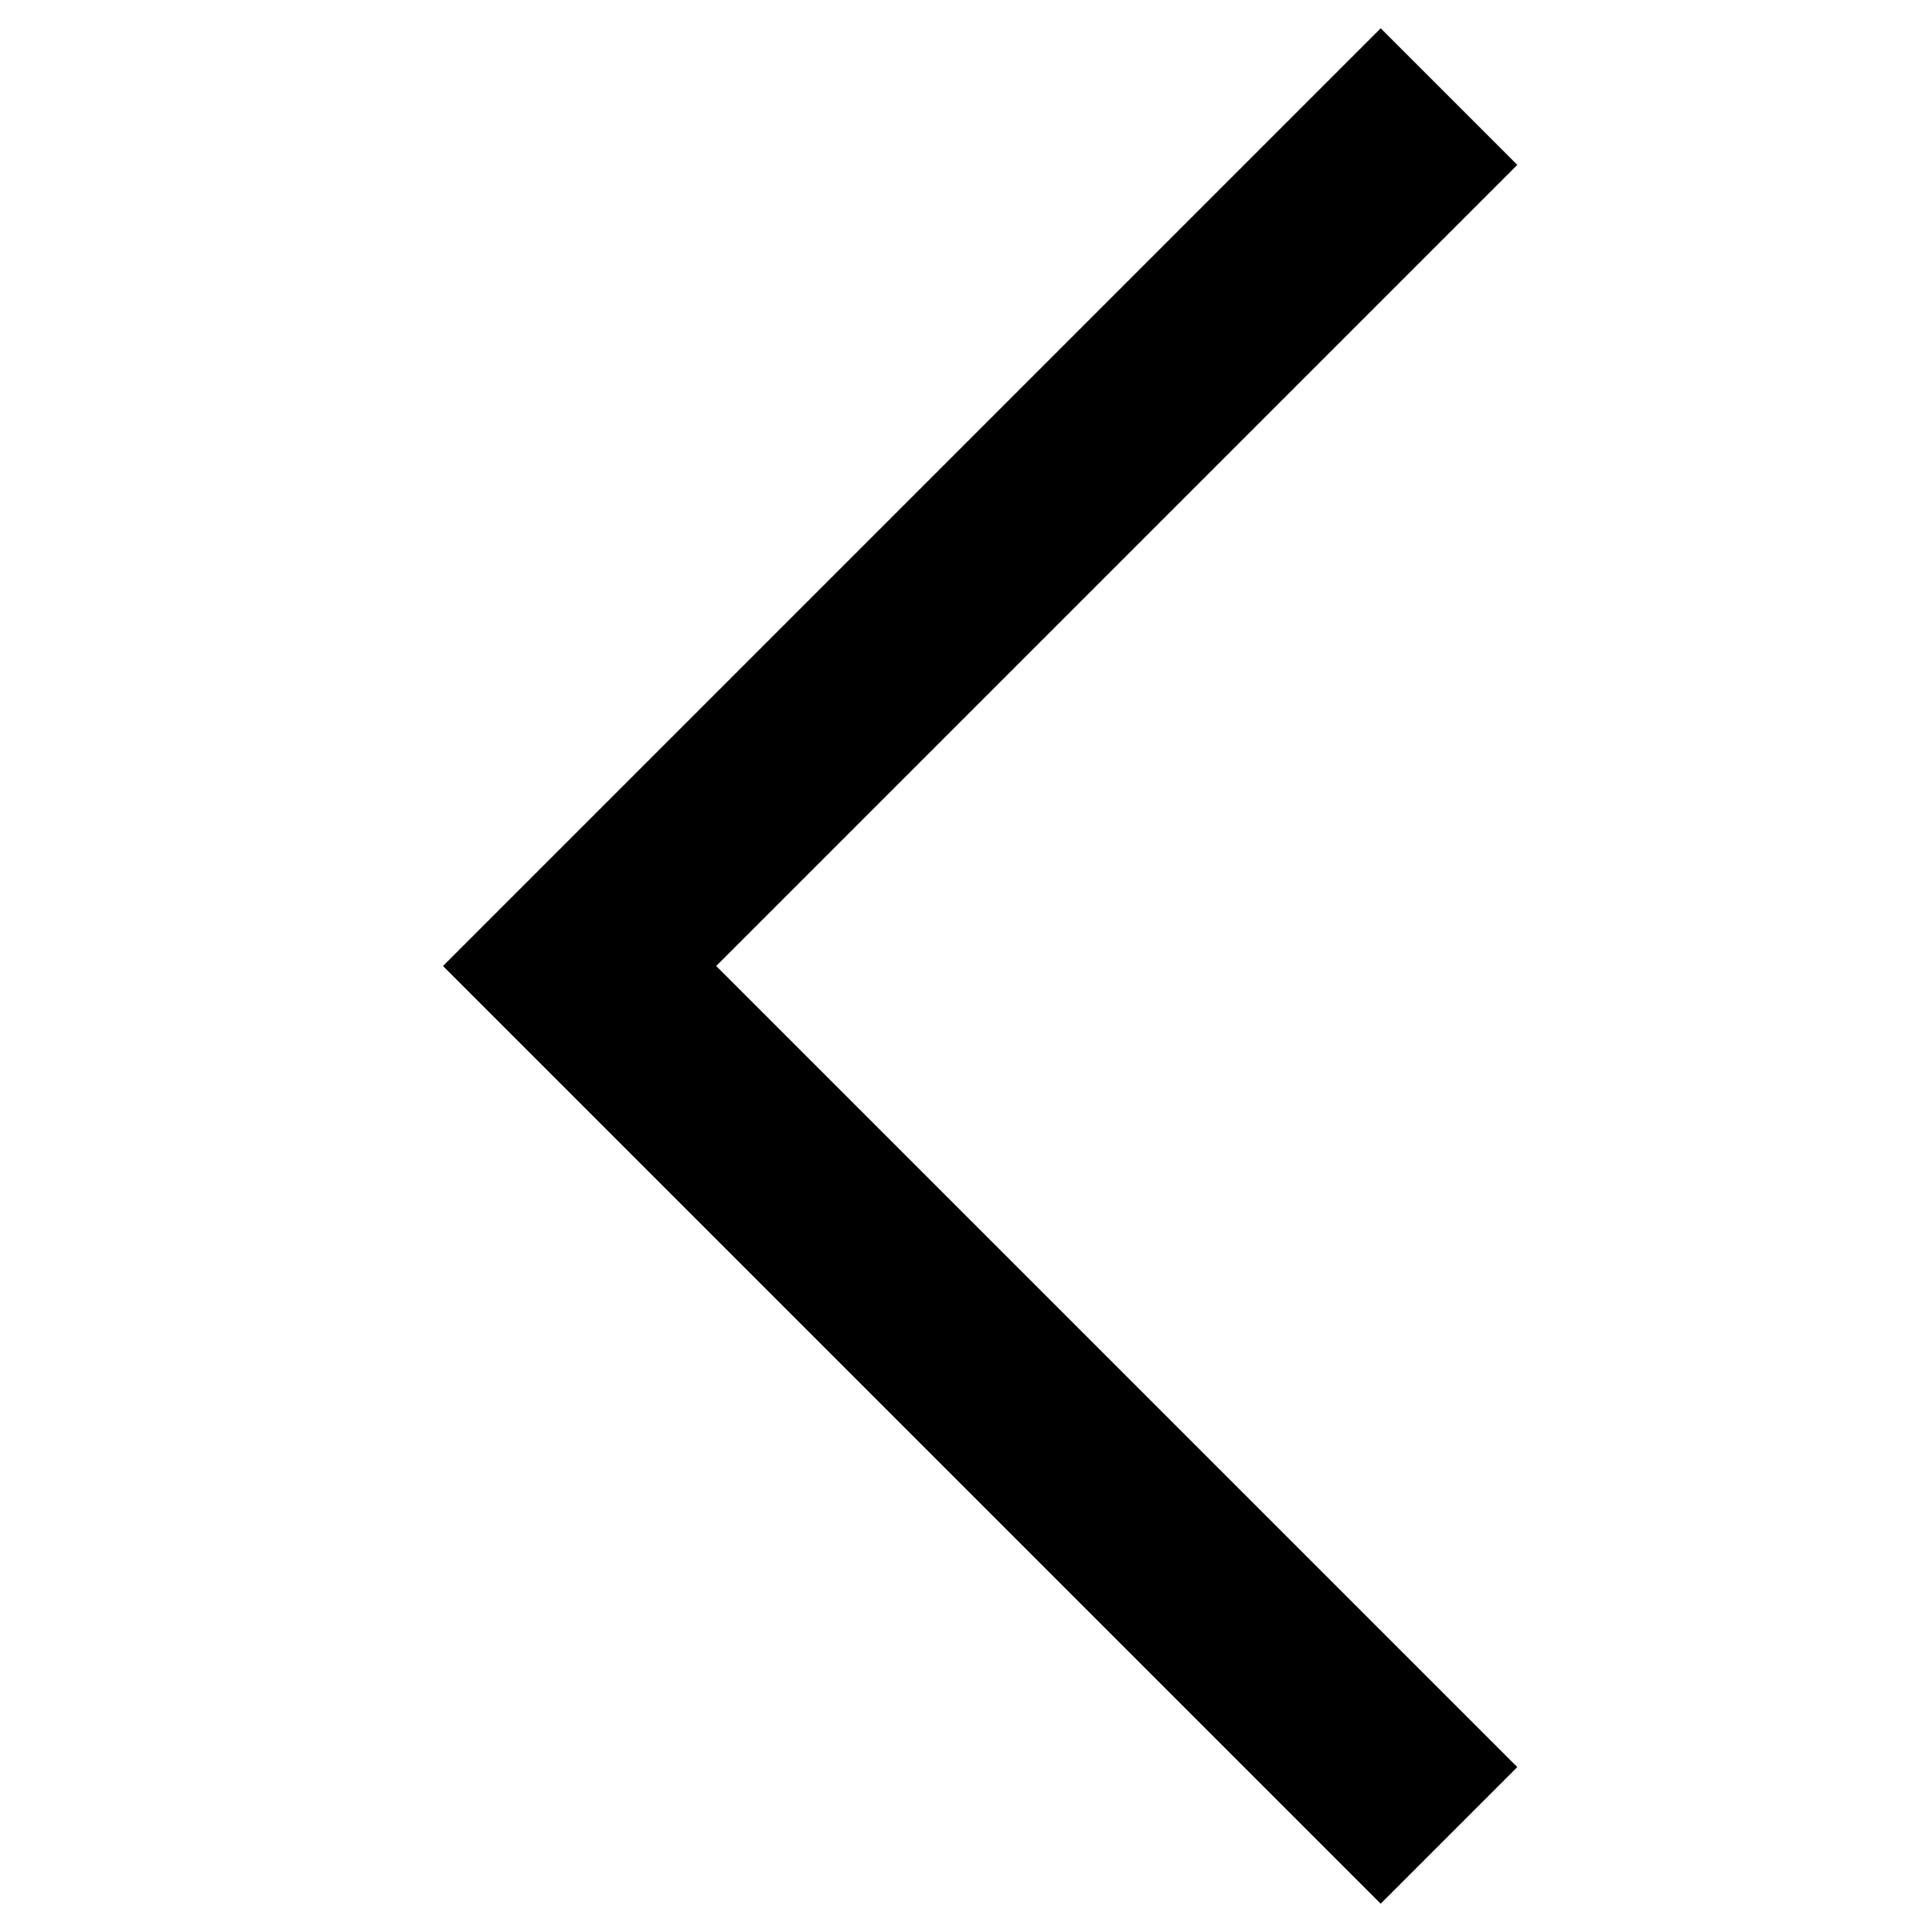 <?xml version="1.0" encoding="UTF-8"?> <svg xmlns="http://www.w3.org/2000/svg" width="20" height="20" viewBox="0 0 20 20" fill="none"> <g clip-path="url(#clip0)"> <path d="M15 19L6 10L15 1" stroke="black" stroke-width="2"></path> </g> <defs> <clipPath id="clip0"> <rect width="20" height="20" fill="white" transform="translate(20 20) rotate(-180)"></rect> </clipPath> </defs> </svg> 